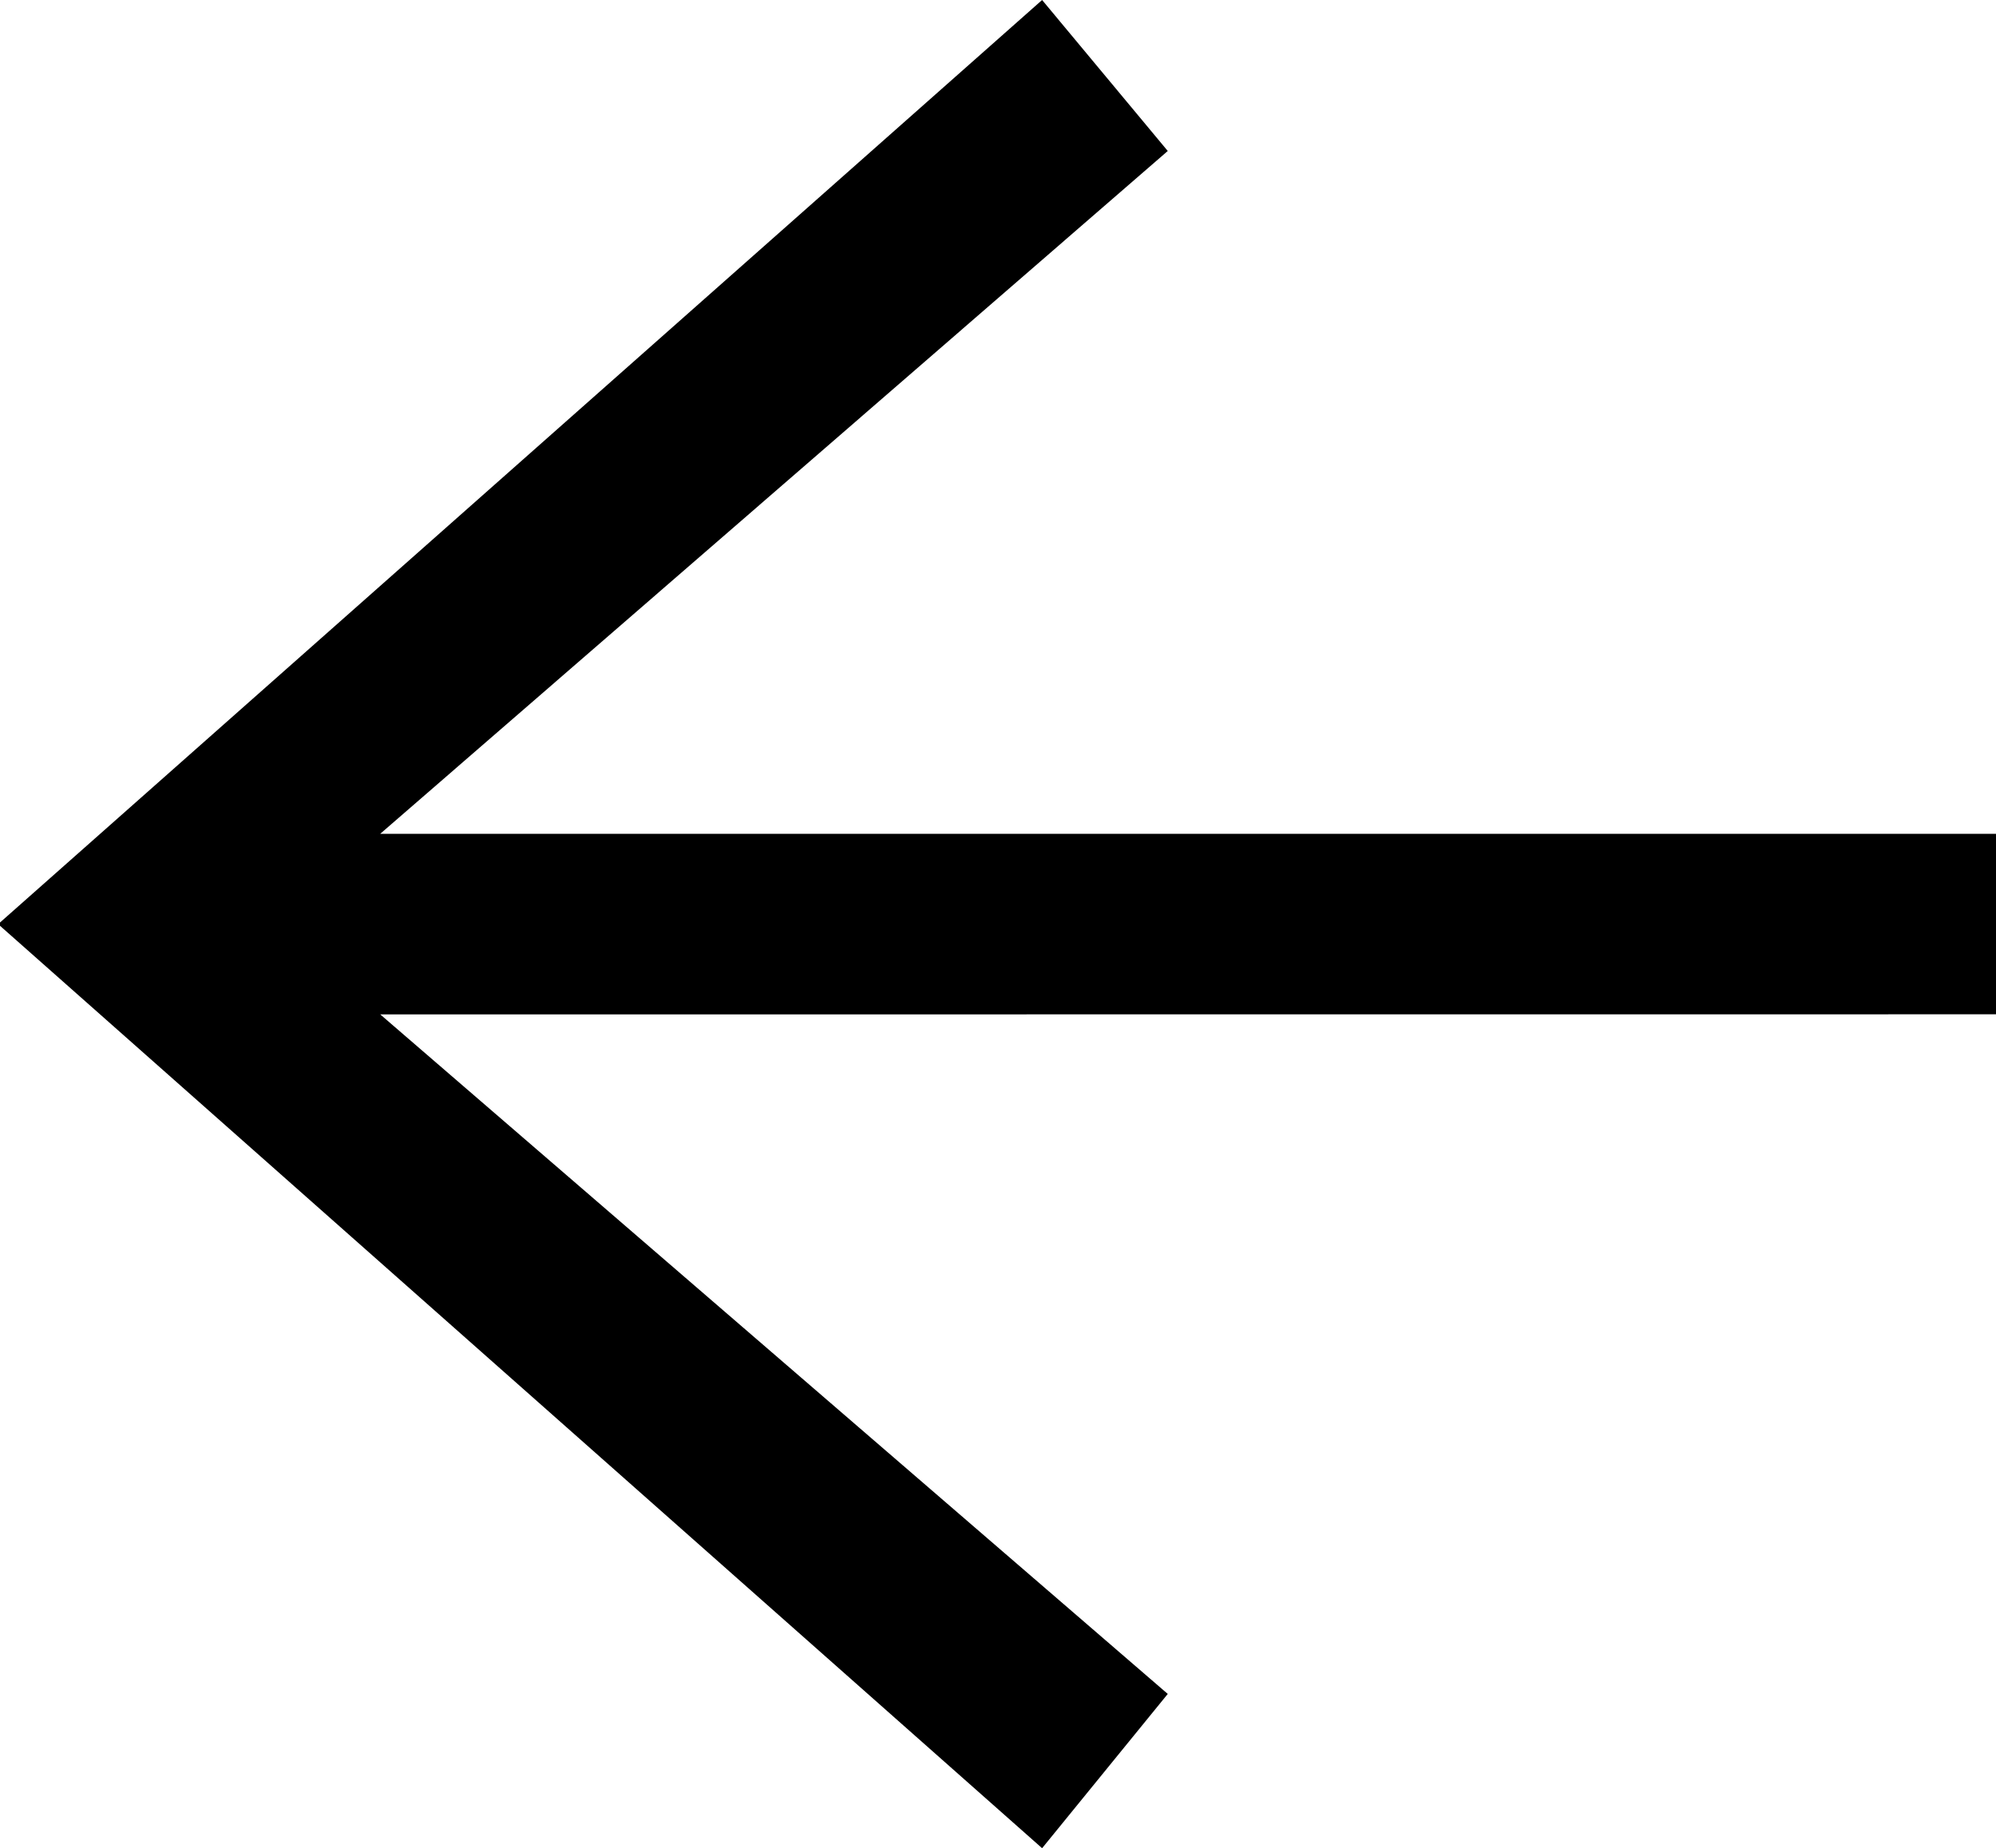 <svg xmlns="http://www.w3.org/2000/svg" width="20" height="18.521" viewBox="0 0 20 18.521">
  <path id="Trazado_164" data-name="Trazado 164" d="M160,166.165v-1.809H143.81l7.891-6.843L150.442,156,140,165.245v.033l10.442,9.244,1.259-1.546-7.891-6.81Z" transform="translate(-140 -156)"/>
</svg>
